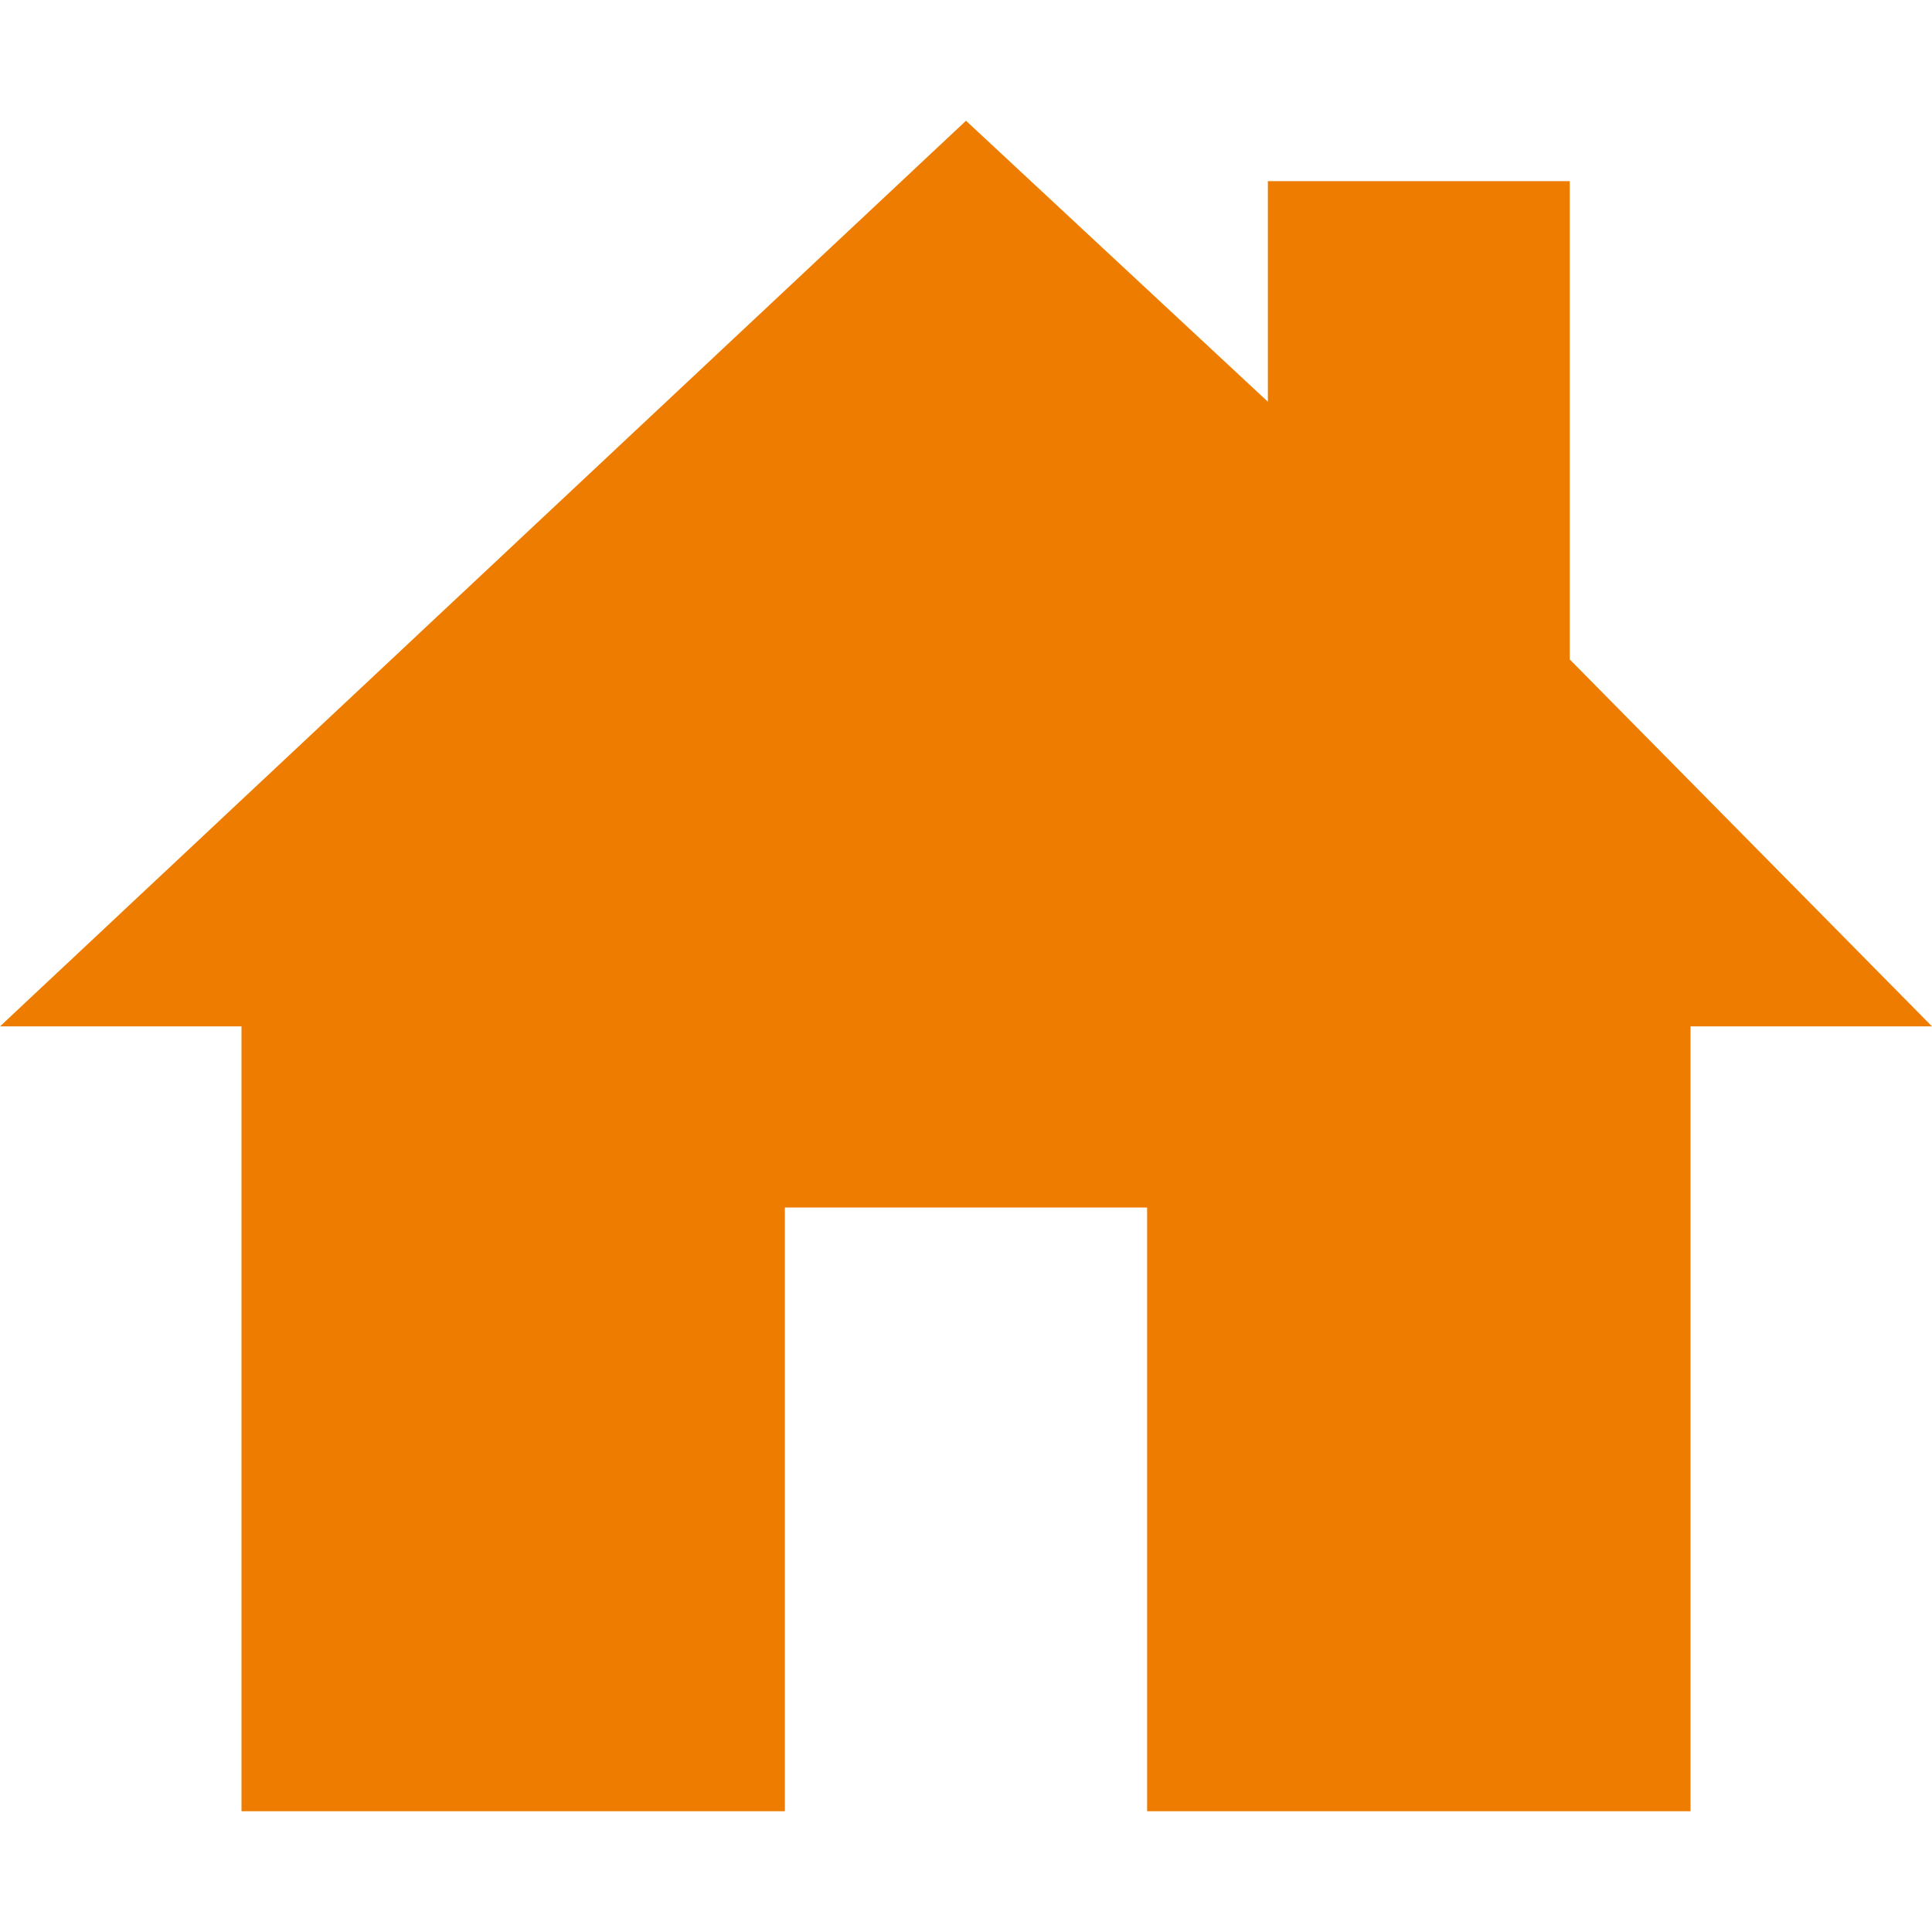 <svg width="16" height="16" viewBox="0 0 16 16" fill="none" xmlns="http://www.w3.org/2000/svg">
<path d="M13 5.461V1.5H10.5V3.327L8 1L0 8.5H2V15H6.5V10H9.5V15H14V8.5H16L13 5.461Z" fill="#EE7C00"/>
</svg>

